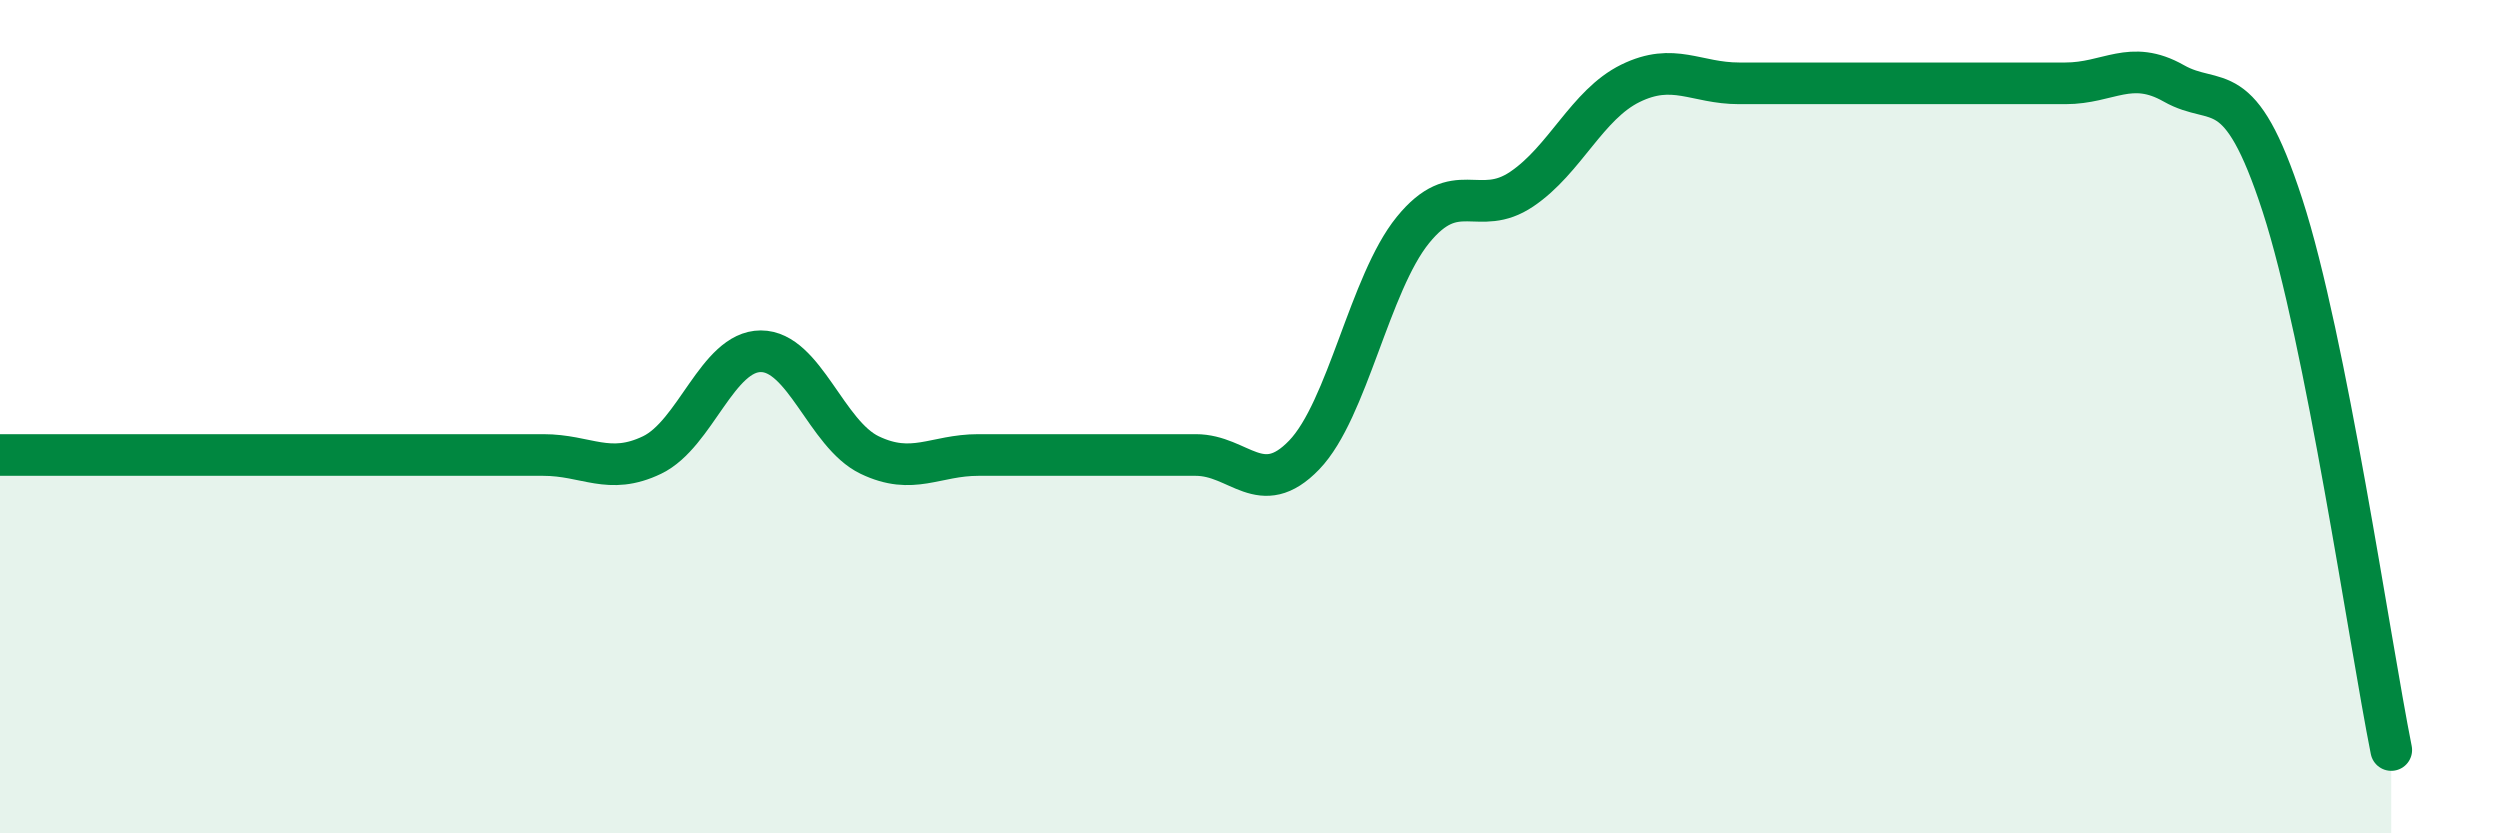 
    <svg width="60" height="20" viewBox="0 0 60 20" xmlns="http://www.w3.org/2000/svg">
      <path
        d="M 0,10.92 C 0.52,10.92 1.57,10.92 2.61,10.92 C 3.65,10.92 4.18,10.92 5.22,10.92 C 6.26,10.92 6.79,10.92 7.83,10.92 C 8.87,10.92 9.39,10.92 10.43,10.92 C 11.47,10.92 12,10.92 13.04,10.92 C 14.08,10.92 14.61,11.42 15.65,10.92 C 16.69,10.42 17.22,8.43 18.26,8.43 C 19.3,8.43 19.83,10.42 20.87,10.92 C 21.91,11.42 22.44,10.92 23.48,10.92 C 24.52,10.92 25.05,10.92 26.09,10.92 C 27.13,10.92 27.66,10.92 28.7,10.92 C 29.74,10.92 30.26,12 31.3,10.92 C 32.34,9.84 32.87,6.8 33.91,5.52 C 34.95,4.24 35.48,5.24 36.52,4.54 C 37.56,3.84 38.09,2.51 39.13,2 C 40.17,1.49 40.7,2 41.74,2 C 42.78,2 43.31,2 44.35,2 C 45.39,2 45.92,2 46.96,2 C 48,2 48.53,2 49.57,2 C 50.61,2 51.13,1.41 52.17,2 C 53.21,2.59 53.74,1.73 54.78,4.93 C 55.82,8.13 56.87,15.39 57.39,18L57.39 20L0 20Z"
        fill="#008740"
        opacity="0.1"
        stroke-linecap="round"
        stroke-linejoin="round"
      />
      <path
        d="M 0,10.92 C 0.52,10.92 1.57,10.92 2.61,10.92 C 3.65,10.92 4.18,10.92 5.22,10.92 C 6.26,10.92 6.79,10.92 7.83,10.92 C 8.87,10.92 9.39,10.92 10.43,10.92 C 11.47,10.92 12,10.92 13.04,10.92 C 14.08,10.92 14.61,11.42 15.65,10.92 C 16.69,10.42 17.22,8.43 18.26,8.43 C 19.3,8.43 19.83,10.42 20.87,10.92 C 21.91,11.42 22.44,10.92 23.48,10.92 C 24.52,10.92 25.05,10.92 26.09,10.92 C 27.13,10.92 27.66,10.92 28.7,10.92 C 29.74,10.92 30.26,12 31.3,10.92 C 32.34,9.84 32.87,6.8 33.91,5.52 C 34.95,4.24 35.48,5.24 36.52,4.54 C 37.56,3.84 38.09,2.51 39.13,2 C 40.17,1.49 40.7,2 41.74,2 C 42.78,2 43.31,2 44.35,2 C 45.39,2 45.92,2 46.96,2 C 48,2 48.53,2 49.57,2 C 50.61,2 51.13,1.41 52.17,2 C 53.21,2.59 53.74,1.73 54.78,4.93 C 55.82,8.13 56.87,15.39 57.39,18"
        stroke="#008740"
        stroke-width="1"
        fill="none"
        stroke-linecap="round"
        stroke-linejoin="round"
      />
    </svg>
  